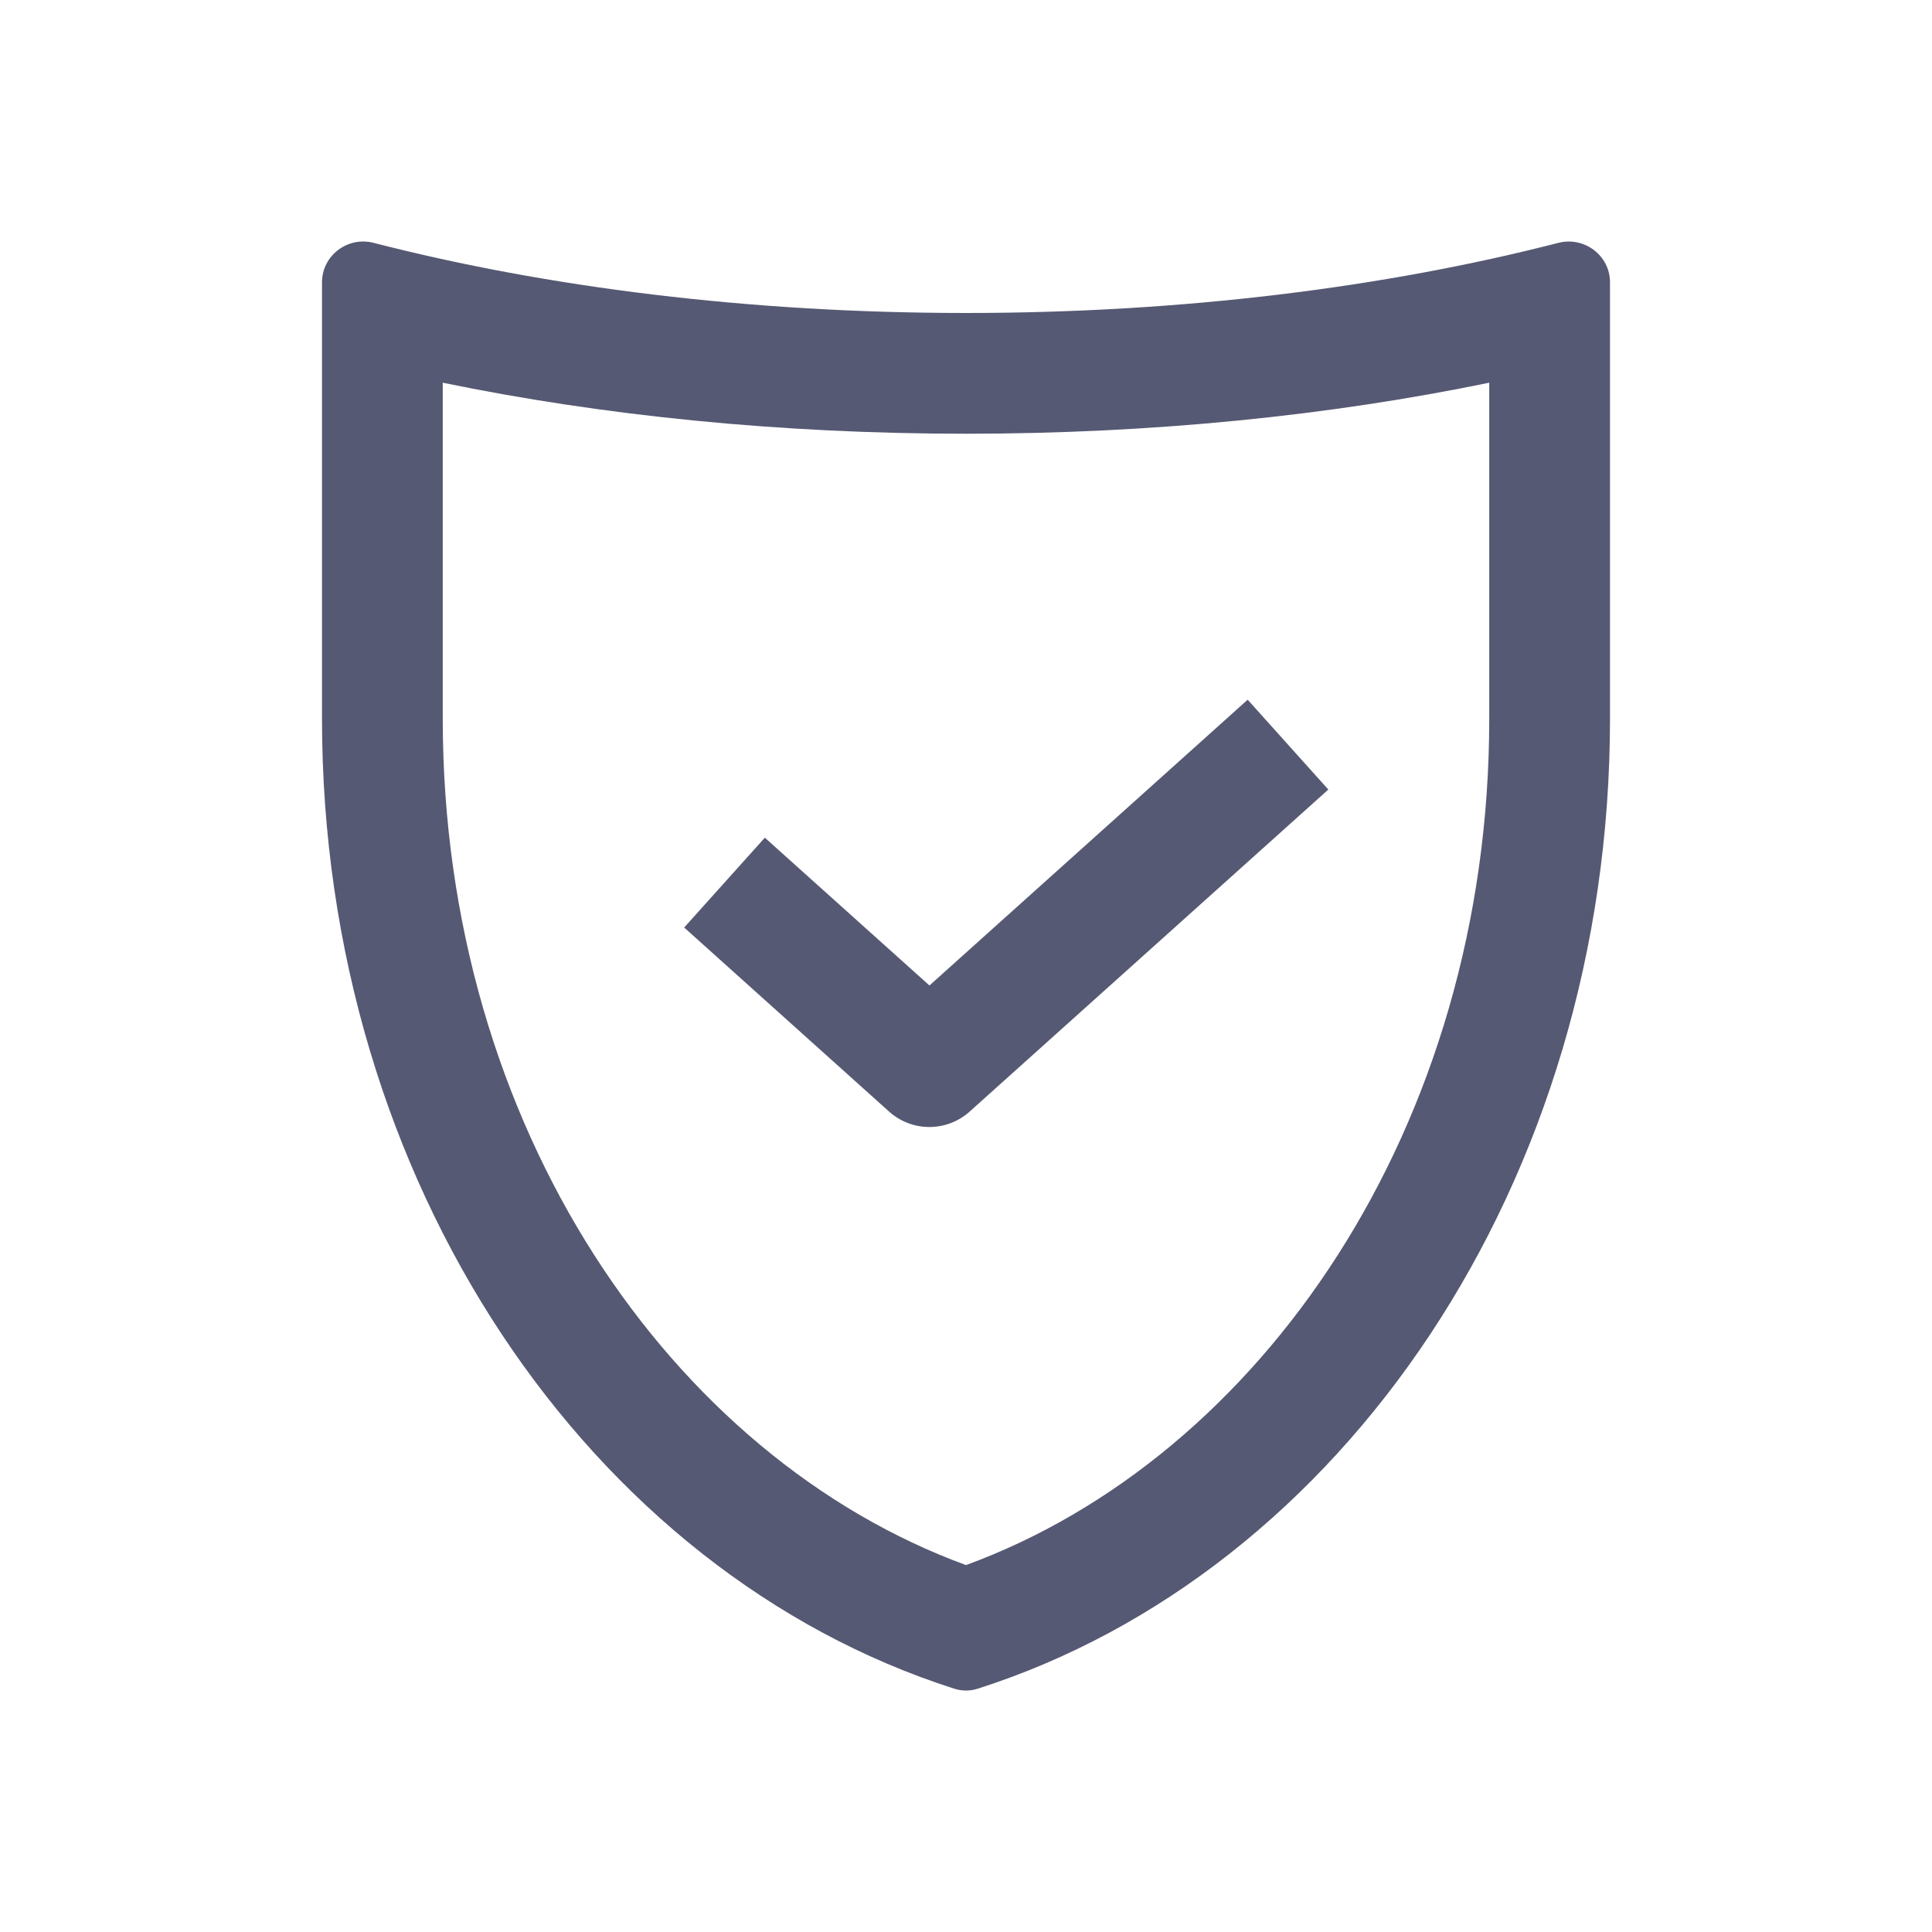 <svg width="24" height="24" viewBox="0 0 24 24" fill="none" xmlns="http://www.w3.org/2000/svg">
<path fill-rule="evenodd" clip-rule="evenodd" d="M5.5 8.927V4.754C7.481 5.163 9.686 5.388 12 5.388C14.315 5.388 16.519 5.163 18.5 4.754V8.905L18.5 8.928V8.928C18.5 14.008 15.651 18.106 12 19.442C8.349 18.106 5.5 14.008 5.5 8.928V8.927ZM4.642 3.017C4.319 2.933 4 3.174 4 3.507V8.927V8.928C4 14.686 7.329 19.534 11.856 20.978C11.95 21.008 12.05 21.008 12.144 20.978C16.671 19.534 20 14.686 20 8.928V8.928L20 8.927L20 8.927V3.507C20 3.174 19.681 2.934 19.358 3.017C17.211 3.569 14.693 3.888 12 3.888C9.307 3.888 6.789 3.569 4.642 3.017ZM12.046 13.808L16.501 9.808L15.499 8.692L11.546 12.242L9.501 10.406L8.499 11.522L11.044 13.808C11.329 14.064 11.761 14.064 12.046 13.808Z" fill="#565973"/>
</svg>
